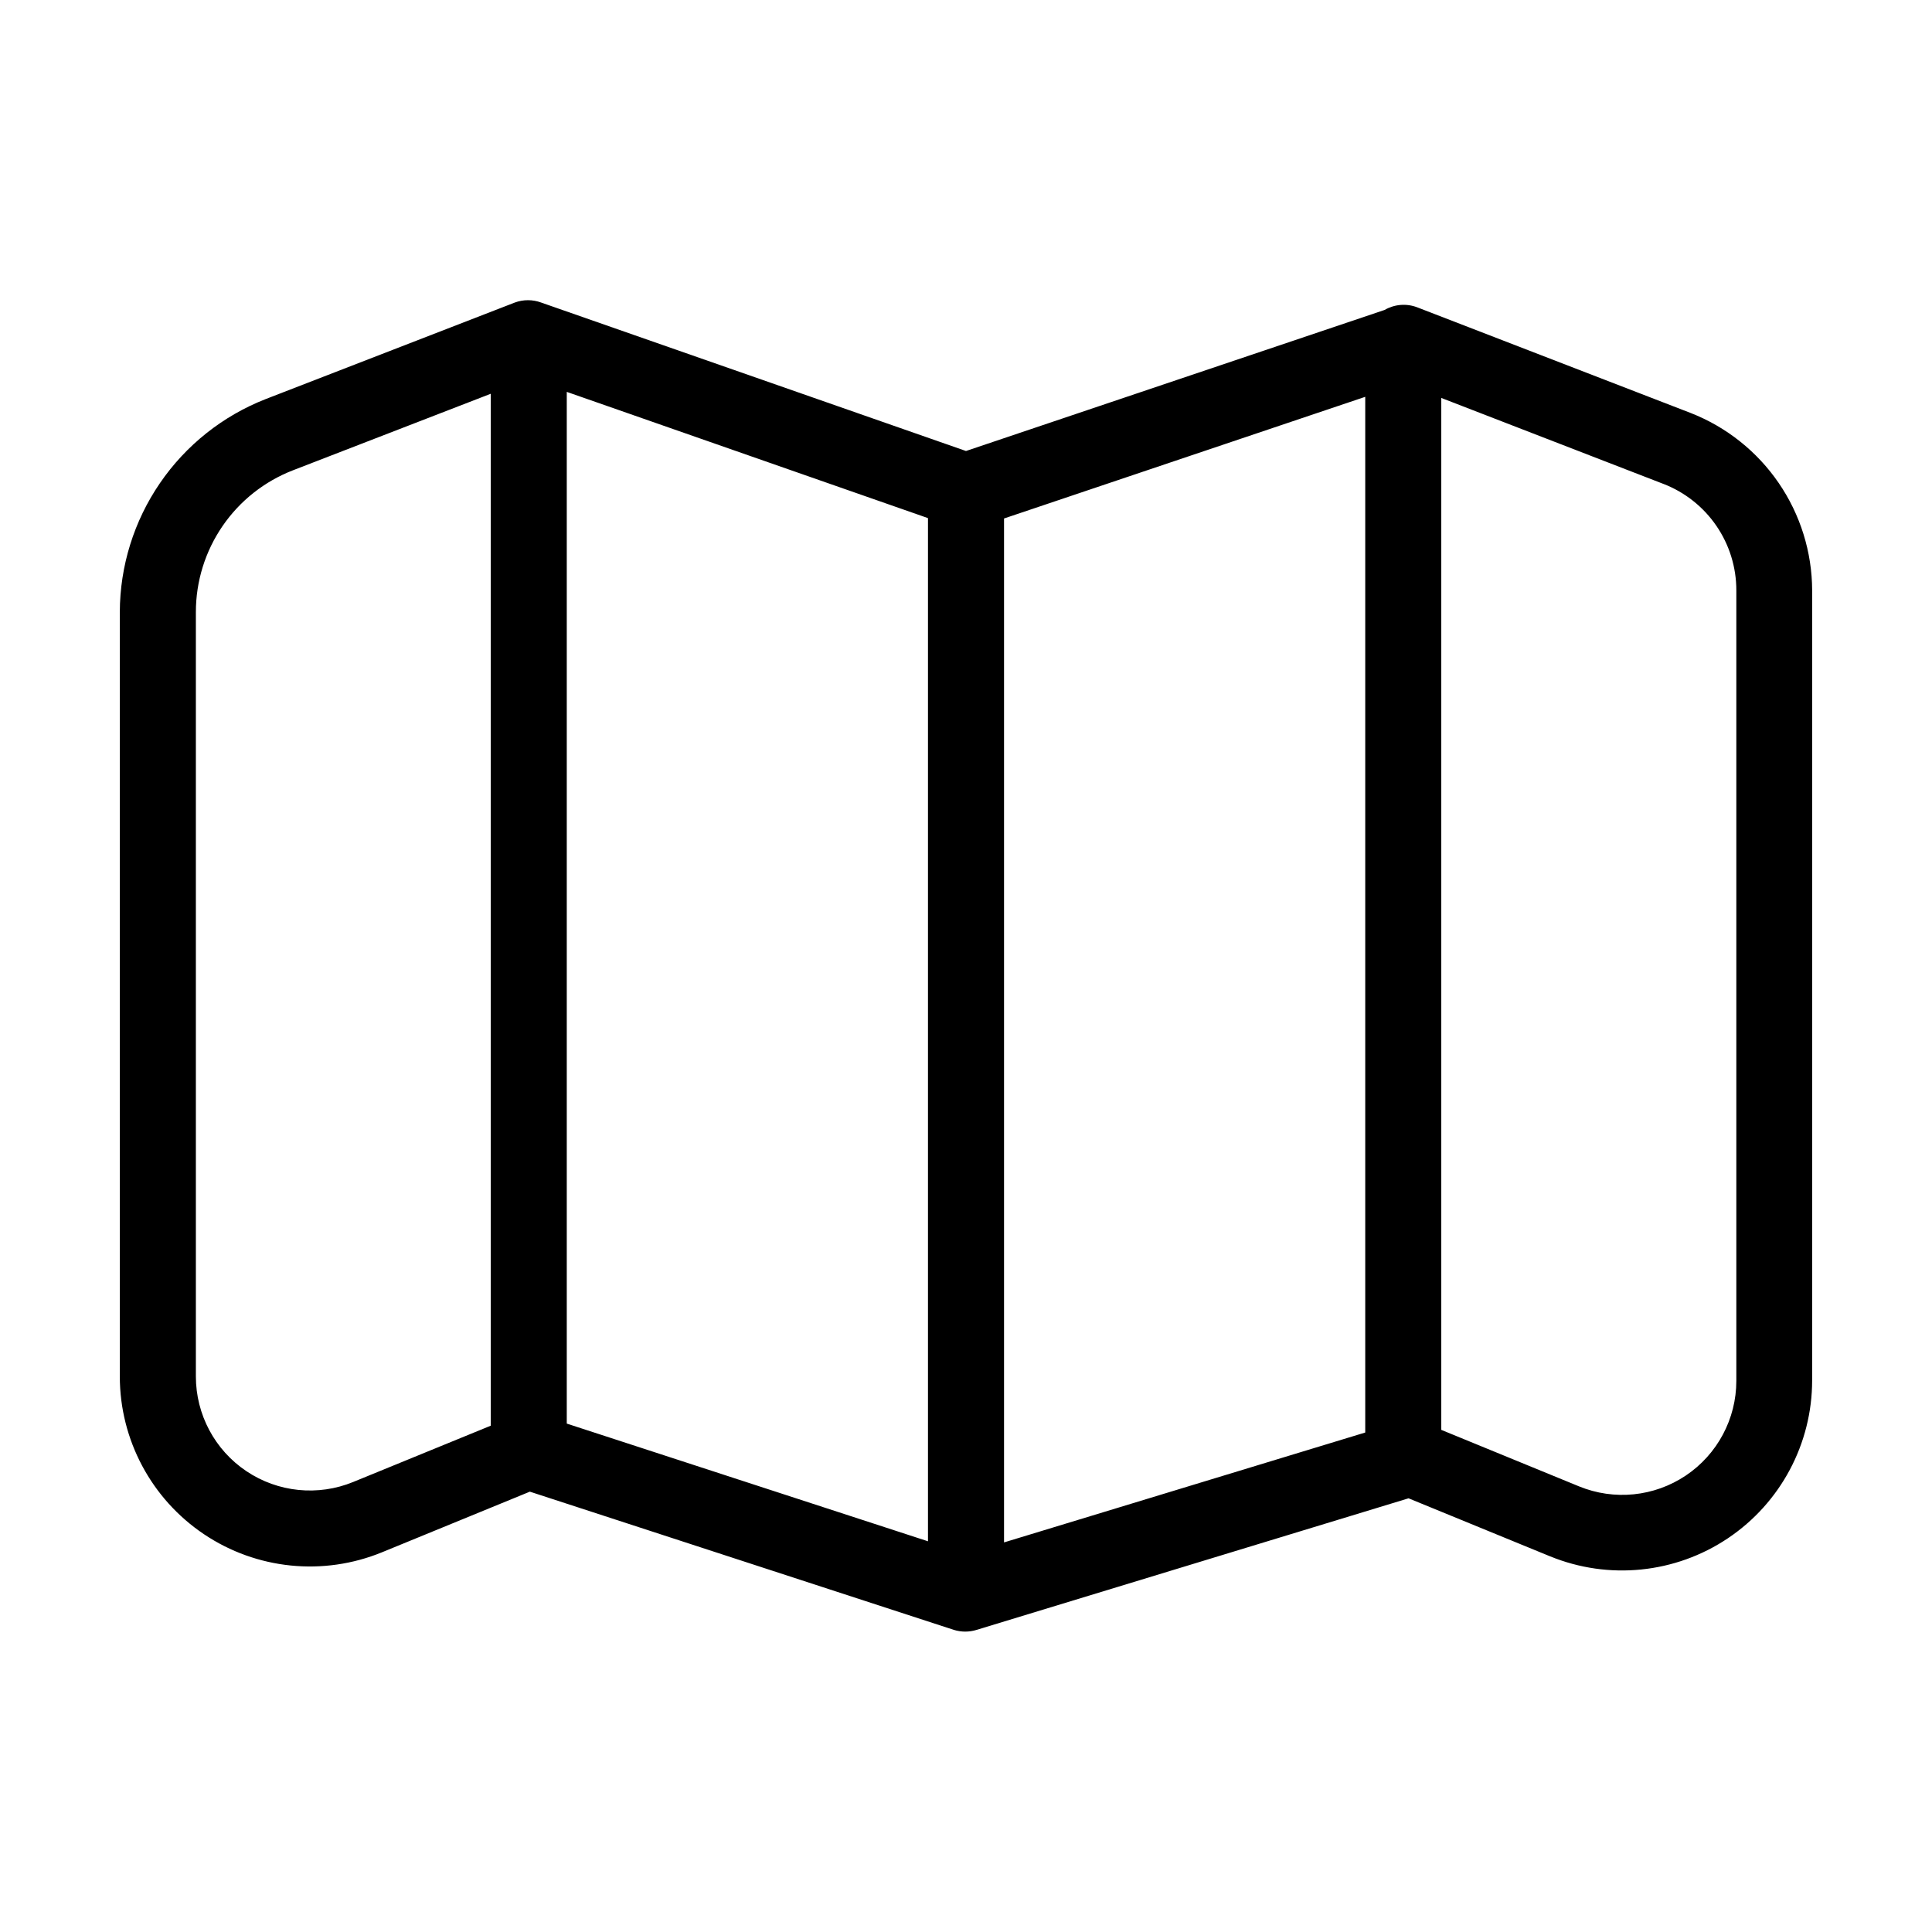 <?xml version="1.0" encoding="UTF-8"?>
<!-- The Best Svg Icon site in the world: iconSvg.co, Visit us! https://iconsvg.co -->
<svg fill="#000000" width="800px" height="800px" version="1.1" viewBox="144 144 512 512" xmlns="http://www.w3.org/2000/svg">
 <path d="m624.24 300.45c-0.035-10.16-3.125-20.07-8.863-28.453-5.742-8.383-13.871-14.848-23.328-18.551l-72.5-28.012c-2.832-1.074-5.992-0.812-8.613 0.703l-110.94 37.383-112.6-39.348c-2.246-0.824-4.711-0.824-6.953 0l-66.051 25.594c-11.355 4.445-21.113 12.203-28.004 22.266s-10.598 21.965-10.637 34.16v202.58c0.004 16.789 8.375 32.469 22.316 41.82 13.941 9.352 31.621 11.145 47.156 4.785l39.195-16.07 112.35 36.625h0.004c1.969 0.617 4.078 0.617 6.047 0l114.46-34.863 37.484 15.367v-0.004c15.535 6.363 33.219 4.57 47.16-4.781 13.941-9.352 22.309-25.031 22.312-41.82zm-330.04-52.598 95.723 33.453v271.15l-95.723-31.188zm-56.578 288.88c-9.324 3.832-19.945 2.762-28.316-2.848-8.375-5.613-13.398-15.031-13.398-25.113v-202.58c0.004-8.133 2.469-16.078 7.074-22.789 4.602-6.707 11.129-11.863 18.719-14.793l52.348-20.254v273.47zm268.18-13.098-95.723 29.121v-271.35l95.723-32.242zm98.344-13.703c0 10.082-5.023 19.496-13.395 25.109-8.375 5.613-18.996 6.684-28.32 2.852l-36.477-14.961v-273.47l58.844 22.773 0.004-0.004c5.695 2.199 10.594 6.074 14.047 11.109s5.301 11 5.297 17.105z"/>
</svg>